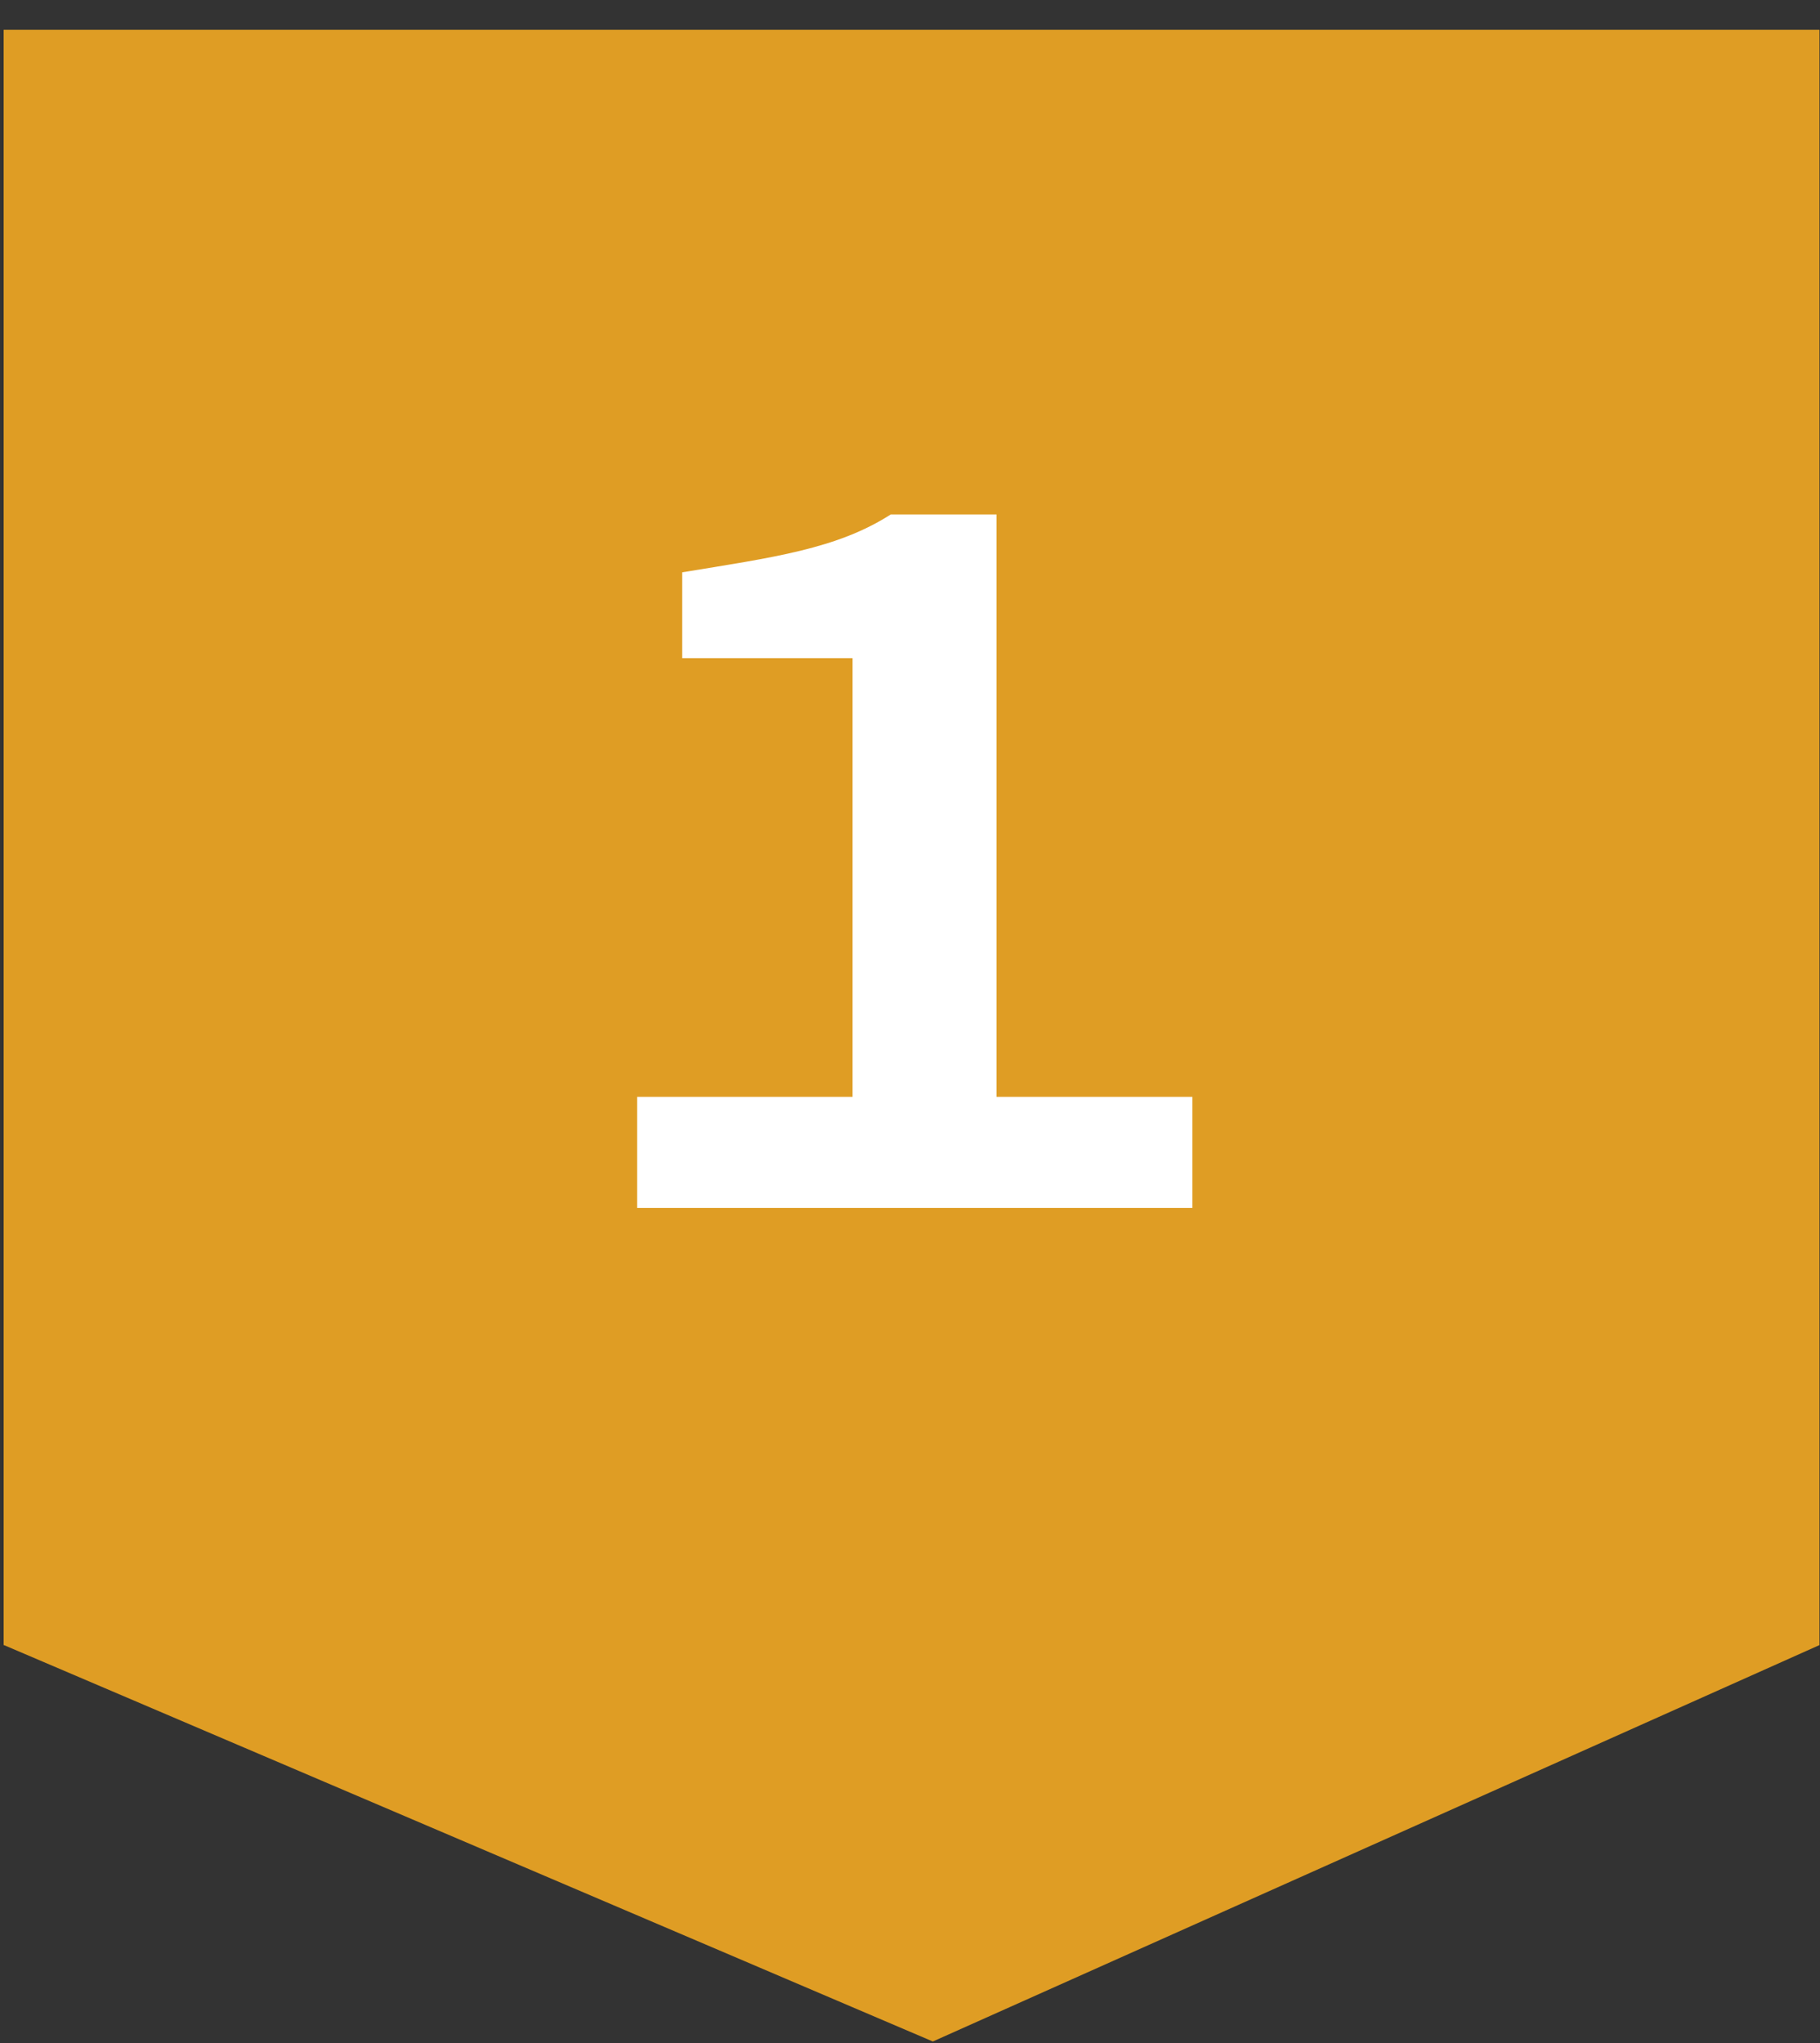 <svg width="49" height="55" viewBox="0 0 49 55" fill="none" xmlns="http://www.w3.org/2000/svg">
<rect x="0" y="0" width="49" height="55" fill="#333333" stroke="none"/>
<path fill-rule="evenodd" clip-rule="evenodd" d="M48.986 0.802H0.098V44.282H0.098L0.098 44.283V44.287H0.109L25.115 54.957L48.983 44.287H48.986V0.802Z" fill="#DF9D24"/>
<path d="M17.154 32.517H32.102V29.527H26.83V13.849H23.982C22.532 14.778 20.819 15.005 18.367 15.407V17.718H22.954V29.527H17.154V32.517Z" fill="white"/>
</svg>
